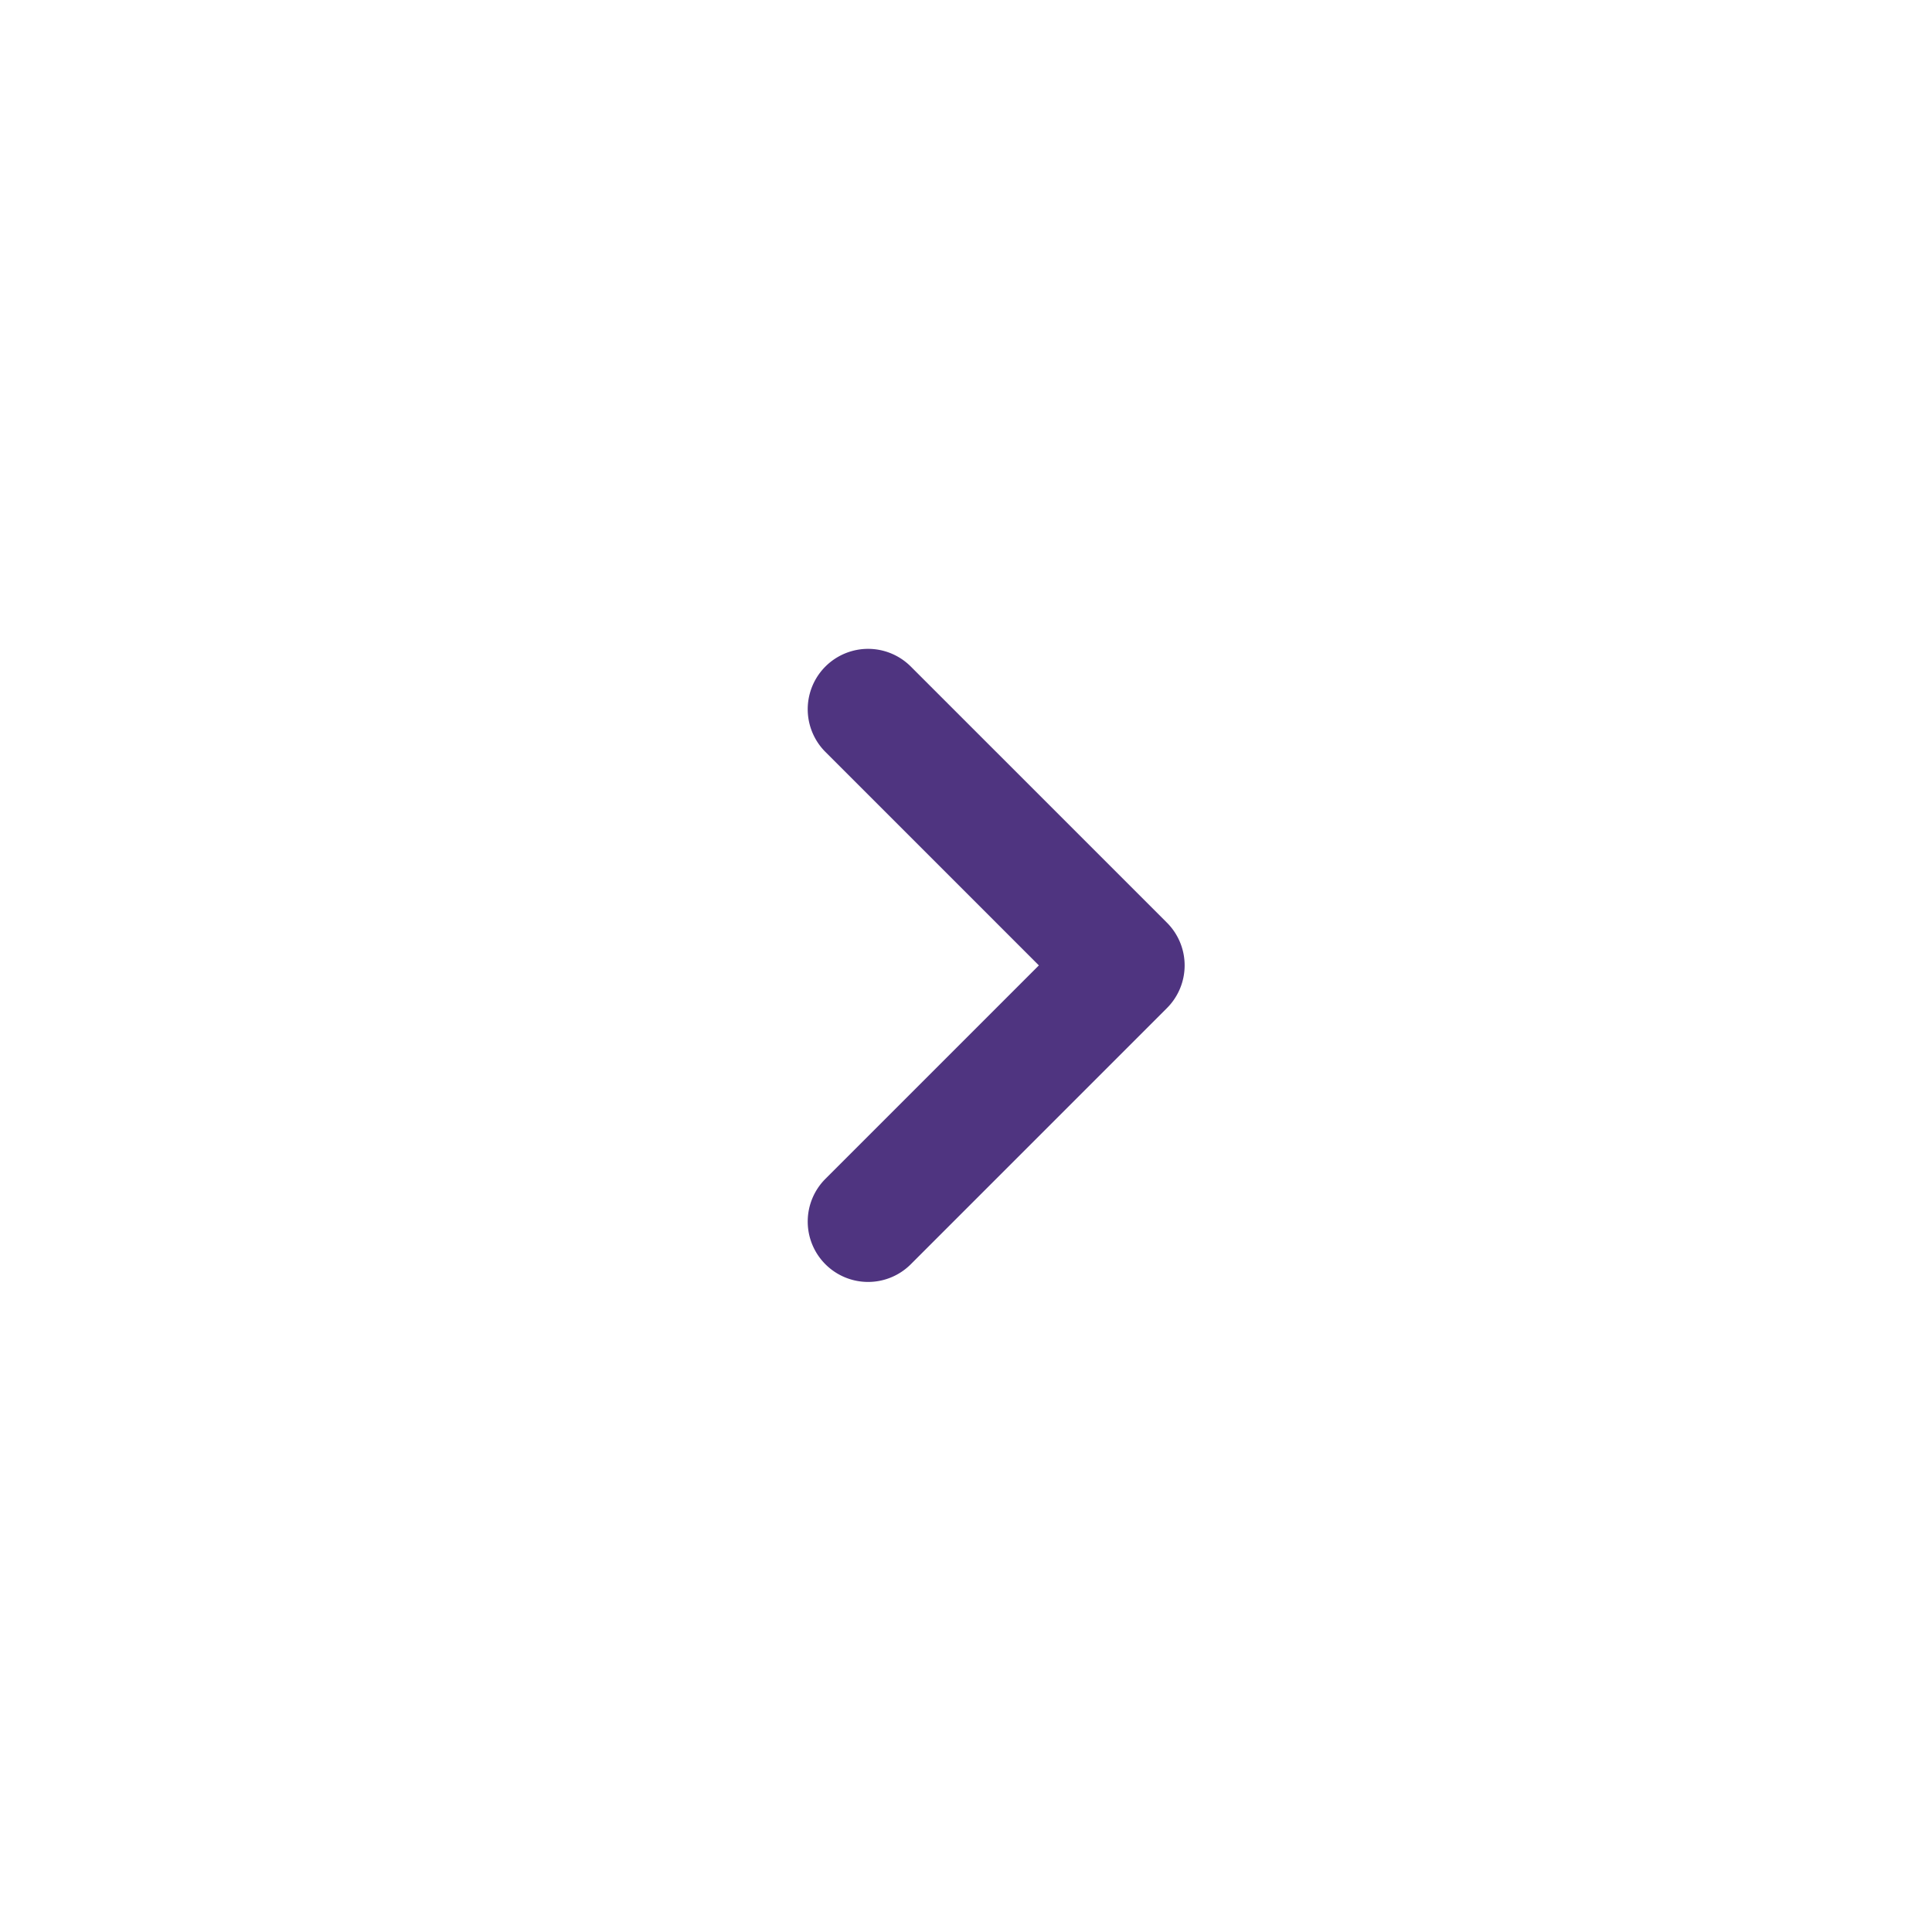 <svg xmlns="http://www.w3.org/2000/svg" xmlns:xlink="http://www.w3.org/1999/xlink" width="96" height="96" viewBox="0 0 96 96"><defs><clipPath id="a"><rect width="96" height="96" rx="48" transform="translate(359)" fill="#4f3480"/></clipPath></defs><g transform="translate(-359)" clip-path="url(#a)"><path d="M867.121,321.82a3,3,0,0,1,0-4.243l10.607-10.607-10.607-10.607a3,3,0,1,1,4.243-4.243l12.728,12.728a3,3,0,0,1,0,4.243L871.364,321.82a3,3,0,0,1-4.243,0Z" transform="translate(-467.107 -259)" fill="#4f3480"/></g></svg>